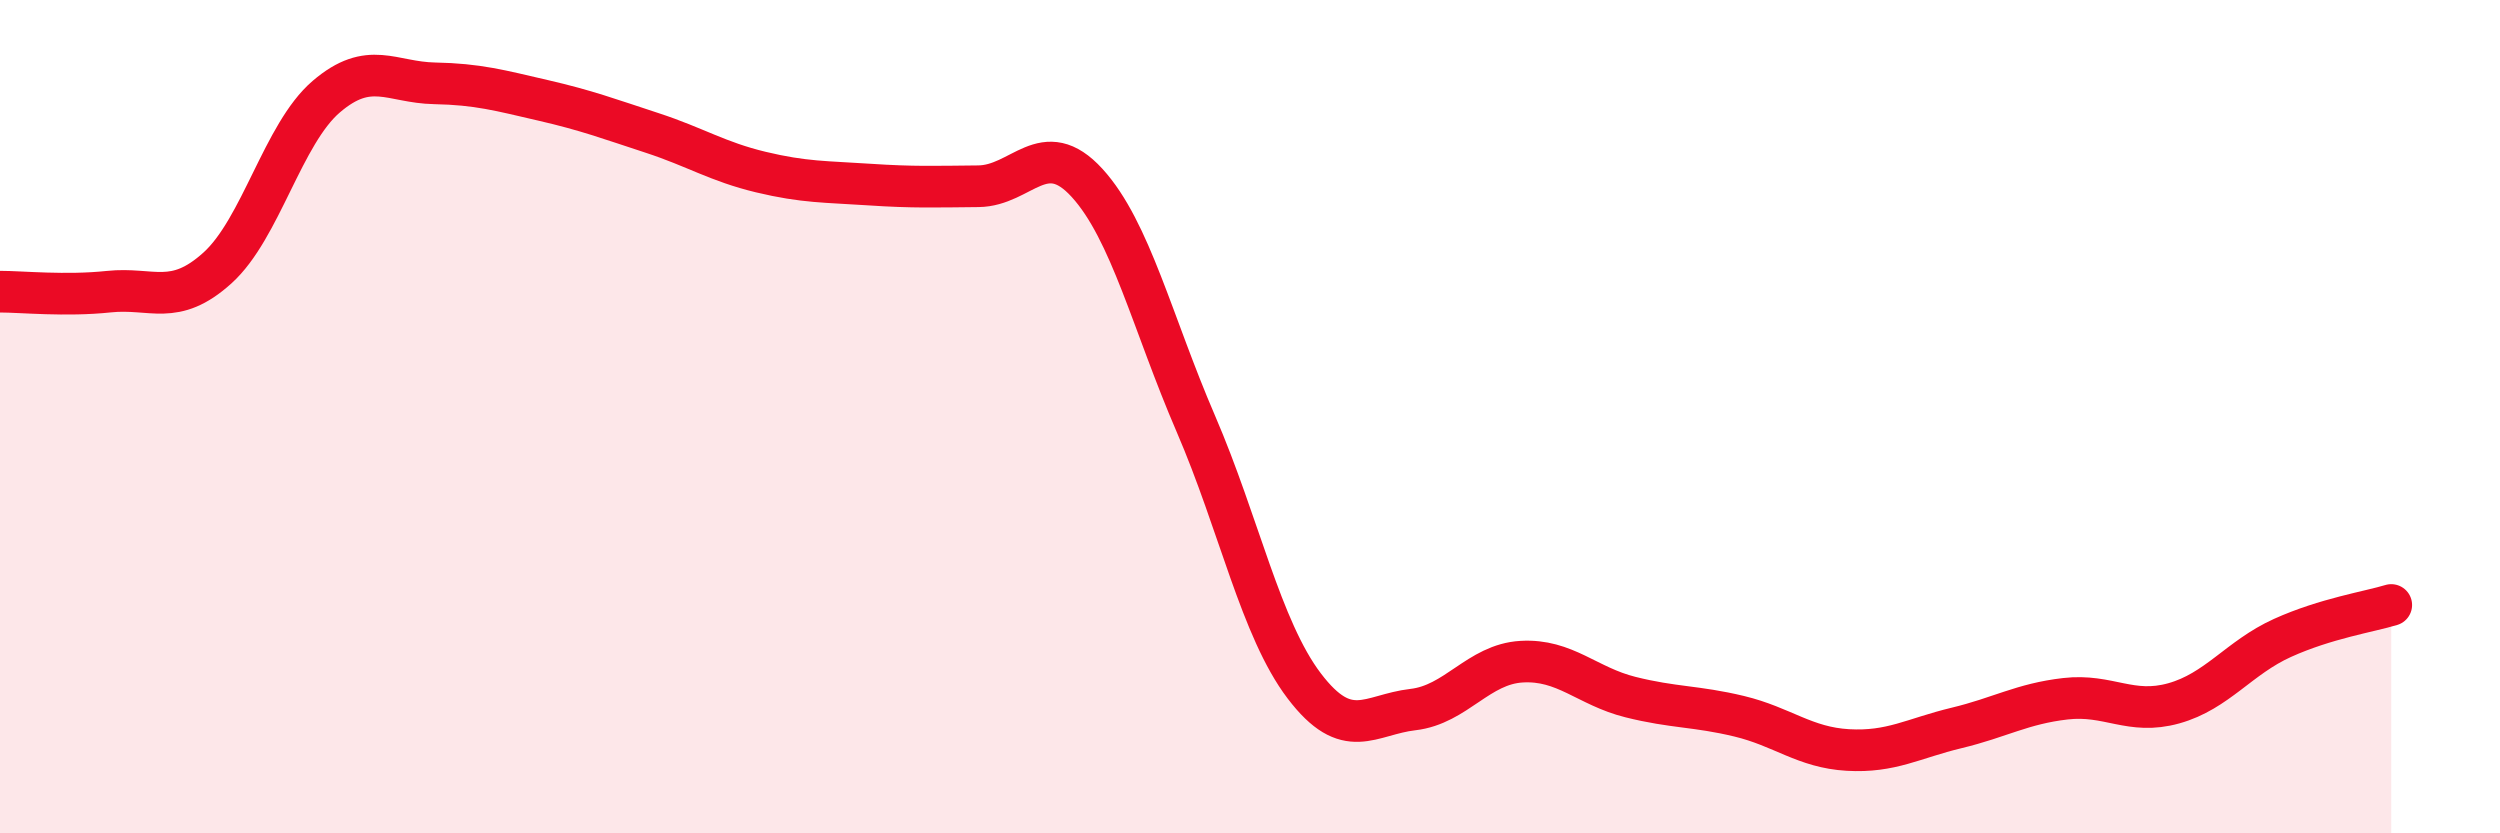 
    <svg width="60" height="20" viewBox="0 0 60 20" xmlns="http://www.w3.org/2000/svg">
      <path
        d="M 0,7 C 0.52,7 1.57,7.11 2.61,7 C 3.65,6.89 4.18,7.37 5.22,6.43 C 6.26,5.49 6.79,3.21 7.83,2.32 C 8.87,1.43 9.39,1.98 10.43,2 C 11.47,2.02 12,2.17 13.04,2.41 C 14.08,2.65 14.61,2.85 15.65,3.19 C 16.69,3.53 17.22,3.88 18.26,4.13 C 19.3,4.38 19.83,4.36 20.87,4.43 C 21.91,4.5 22.44,4.48 23.48,4.47 C 24.52,4.46 25.05,3.25 26.09,4.39 C 27.13,5.53 27.66,7.76 28.7,10.17 C 29.74,12.58 30.26,15.09 31.3,16.46 C 32.34,17.83 32.87,17.15 33.91,17.03 C 34.95,16.91 35.48,15.94 36.52,15.88 C 37.56,15.82 38.09,16.47 39.13,16.73 C 40.17,16.99 40.7,16.94 41.74,17.19 C 42.78,17.44 43.31,17.94 44.35,18 C 45.39,18.06 45.92,17.72 46.96,17.47 C 48,17.22 48.53,16.89 49.57,16.77 C 50.61,16.65 51.13,17.17 52.17,16.88 C 53.21,16.59 53.74,15.78 54.78,15.31 C 55.82,14.84 56.87,14.68 57.39,14.52L57.39 20L0 20Z"
        fill="#EB0A25"
        opacity="0.1"
        stroke-linecap="round"
        stroke-linejoin="round"
      />
      <path
        d="M 0,7 C 0.52,7 1.57,7.11 2.61,7 C 3.65,6.89 4.18,7.37 5.22,6.43 C 6.26,5.49 6.79,3.21 7.83,2.32 C 8.87,1.43 9.39,1.98 10.43,2 C 11.47,2.02 12,2.17 13.04,2.41 C 14.08,2.65 14.61,2.85 15.65,3.19 C 16.69,3.53 17.22,3.88 18.26,4.13 C 19.3,4.38 19.83,4.36 20.87,4.43 C 21.91,4.5 22.44,4.48 23.48,4.47 C 24.52,4.46 25.05,3.25 26.09,4.39 C 27.13,5.53 27.66,7.76 28.7,10.17 C 29.74,12.58 30.26,15.09 31.3,16.46 C 32.34,17.83 32.87,17.15 33.91,17.03 C 34.95,16.91 35.48,15.94 36.52,15.88 C 37.56,15.82 38.09,16.47 39.13,16.73 C 40.17,16.99 40.7,16.94 41.74,17.19 C 42.78,17.44 43.31,17.94 44.35,18 C 45.39,18.06 45.92,17.72 46.96,17.47 C 48,17.22 48.53,16.89 49.57,16.77 C 50.61,16.65 51.13,17.17 52.17,16.88 C 53.21,16.59 53.74,15.78 54.78,15.31 C 55.82,14.84 56.87,14.68 57.39,14.52"
        stroke="#EB0A25"
        stroke-width="1"
        fill="none"
        stroke-linecap="round"
        stroke-linejoin="round"
      />
    </svg>
  